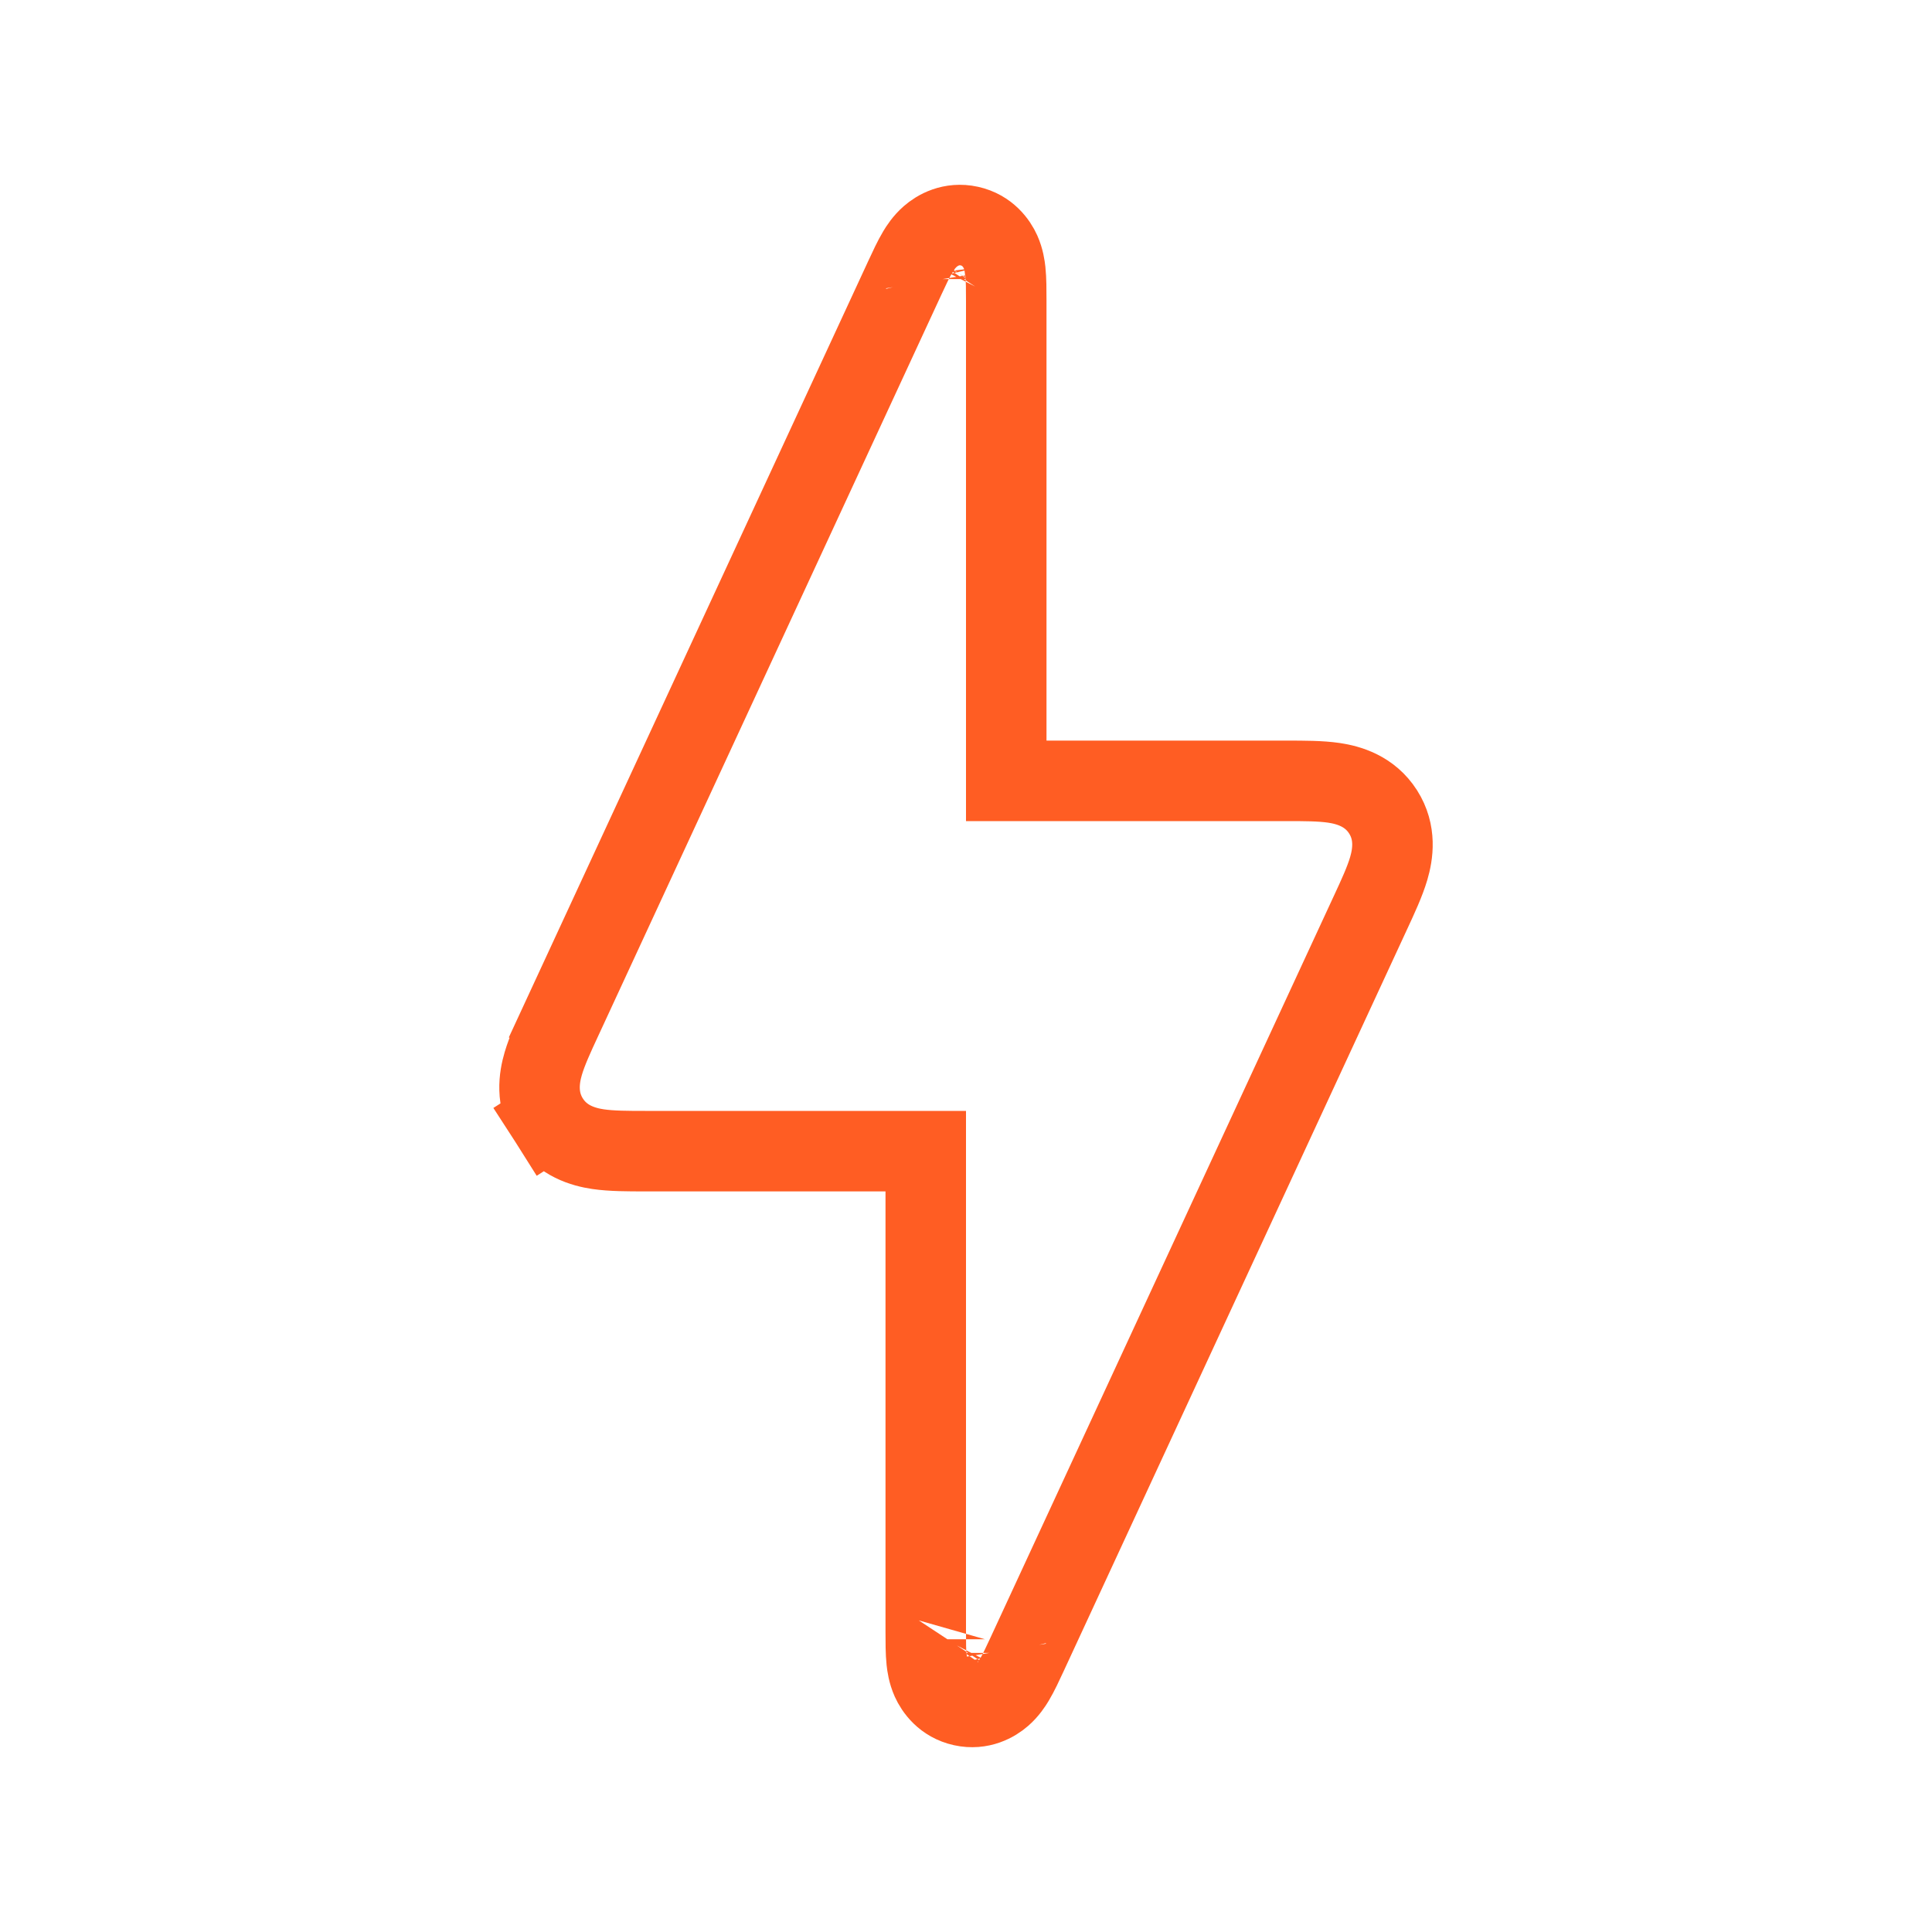 <?xml version="1.0" encoding="UTF-8"?> <svg xmlns="http://www.w3.org/2000/svg" width="72" height="72" viewBox="0 0 72 72" fill="none"><path d="M20.954 37.93L22.315 38.56L20.954 37.93C20.941 37.957 20.928 37.984 20.916 38.012C20.653 38.579 20.39 39.146 20.247 39.632C20.09 40.166 19.963 40.971 20.458 41.746L21.722 40.938L20.458 41.746C20.954 42.522 21.738 42.744 22.288 42.826C22.789 42.9 23.415 42.9 24.039 42.9C24.069 42.9 24.1 42.9 24.13 42.9H34.5V60.73L34.5 60.797C34.5 61.182 34.5 61.587 34.533 61.898C34.55 62.055 34.588 62.332 34.713 62.613C34.854 62.927 35.196 63.425 35.874 63.574C36.552 63.723 37.071 63.416 37.33 63.189C37.562 62.987 37.713 62.751 37.794 62.616C37.955 62.348 38.125 61.981 38.287 61.631L38.315 61.57L51.046 34.07C51.059 34.043 51.072 34.016 51.084 33.988C51.347 33.421 51.61 32.854 51.753 32.368C51.91 31.834 52.037 31.029 51.542 30.254C51.046 29.478 50.262 29.256 49.712 29.174C49.211 29.1 48.585 29.1 47.961 29.1C47.931 29.1 47.9 29.1 47.87 29.1H37.5V11.27C37.5 11.248 37.5 11.225 37.5 11.203C37.5 10.818 37.5 10.413 37.467 10.102C37.45 9.945 37.412 9.668 37.287 9.387C37.146 9.073 36.804 8.575 36.126 8.426C35.448 8.277 34.929 8.584 34.67 8.811C34.438 9.013 34.287 9.249 34.206 9.384C34.045 9.652 33.875 10.019 33.713 10.369C33.704 10.389 33.694 10.41 33.685 10.43L20.954 37.93ZM35.21 61.091C35.21 61.091 35.212 61.087 35.217 61.08C35.212 61.088 35.21 61.092 35.21 61.091ZM37.519 61.6C37.519 61.6 37.518 61.596 37.517 61.586C37.519 61.595 37.519 61.599 37.519 61.6ZM36.79 10.909C36.79 10.909 36.788 10.913 36.783 10.92C36.788 10.912 36.79 10.909 36.79 10.909ZM34.481 10.4C34.481 10.4 34.482 10.404 34.483 10.414C34.481 10.405 34.481 10.4 34.481 10.4Z" stroke="#FF5D23" stroke-width="3"></path></svg> 